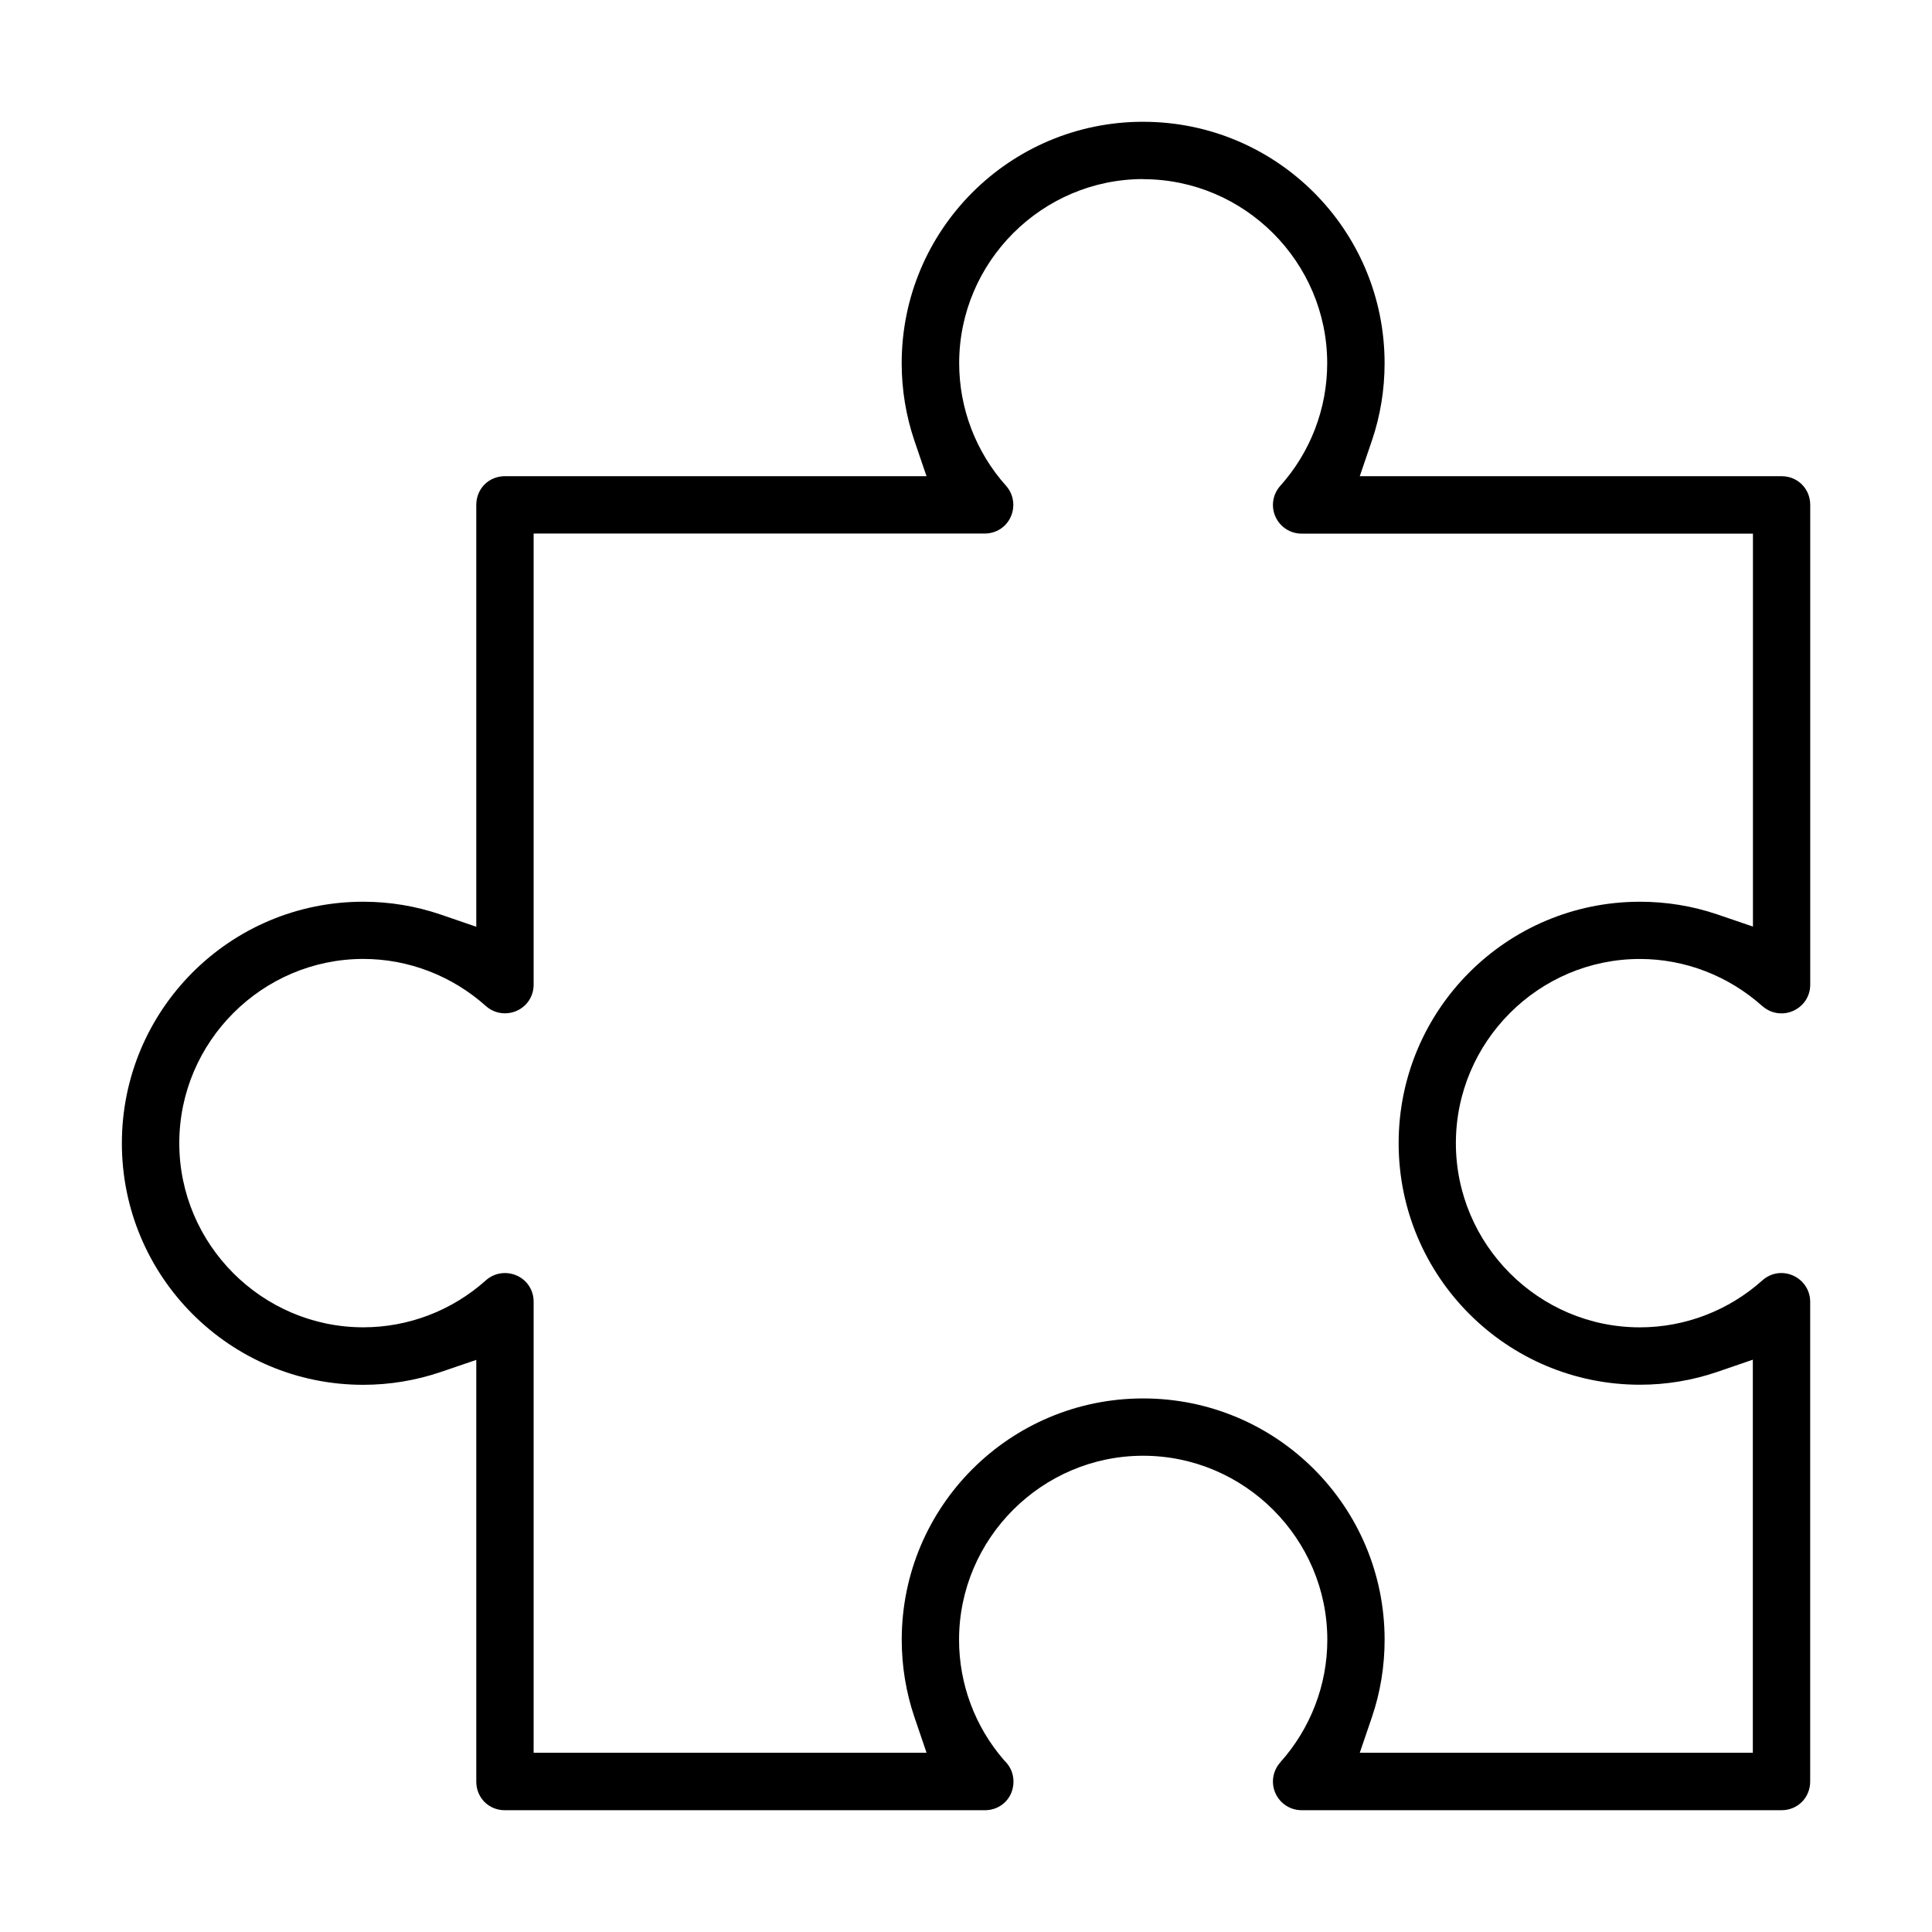 <?xml version="1.0" encoding="UTF-8"?>
<!-- The Best Svg Icon site in the world: iconSvg.co, Visit us! https://iconsvg.co -->
<svg fill="#000000" width="800px" height="800px" version="1.1" viewBox="144 144 512 512" xmlns="http://www.w3.org/2000/svg">
 <path d="m446.94 176.27c-35.352 0-63.984 28.629-63.984 63.984 0 7.012 1.137 13.906 3.34 20.441l3.238 9.5h-111.73c-4.273 0-7.586 3.324-7.586 7.613v111.79l-9.527-3.266c-6.519-2.215-13.43-3.367-20.441-3.367-35.34 0-63.953 28.66-63.953 64.012 0 35.352 28.629 64.012 63.953 64.012 7.012 0 13.918-1.152 20.469-3.367l9.5-3.238v111.76c0 4.289 3.297 7.586 7.586 7.586h127.19c4.289 0 7.586-3.297 7.586-7.586 0-2.144-0.836-3.988-2.215-5.371l-0.203-0.203-0.172-0.203c-7.644-8.852-11.832-20.125-11.832-31.797 0-26.832 21.953-48.781 48.781-48.781 26.832 0 48.812 21.938 48.812 48.781 0 11.977-4.461 23.535-12.48 32.473h0.027c-2.016 2.246-2.519 5.441-1.297 8.176 1.223 2.734 3.93 4.504 6.938 4.504h127.19c4.273 0 7.586-3.324 7.586-7.613v-127.13c0-3.023-1.758-5.699-4.519-6.938-2.766-1.238-5.902-0.75-8.148 1.266-8.953 8.02-20.496 12.453-32.473 12.453-26.832 0-48.754-21.965-48.754-48.812s21.922-48.812 48.754-48.812c11.977 0 23.52 4.477 32.473 12.508v-0.027c2.231 2 5.414 2.504 8.176 1.266 2.766-1.238 4.504-3.902 4.504-6.91v-127.16c0-4.289-3.312-7.613-7.586-7.613h-111.79l3.238-9.5c2.215-6.535 3.34-13.43 3.34-20.441 0-35.352-28.629-63.984-63.984-63.984zm0 15.215c26.832 0 48.781 21.953 48.781 48.781 0 11.992-4.418 23.535-12.422 32.473-2.016 2.246-2.519 5.441-1.297 8.176s3.93 4.504 6.938 4.504h119.61v104.13l-9.5-3.238c-6.535-2.215-13.43-3.34-20.441-3.34-35.34 0-63.953 28.629-63.953 63.984 0 35.352 28.629 64.012 63.953 64.012 6.996 0 13.863-1.152 20.383-3.367l9.527-3.266v104.16h-104.16l3.238-9.5c2.215-6.535 3.34-13.43 3.34-20.441 0-35.34-28.629-63.953-63.984-63.953-35.352 0-63.984 28.617-63.984 63.953 0 7.012 1.137 13.906 3.34 20.441l3.238 9.5h-104.13v-119.55c0-3.023-1.727-5.699-4.477-6.91s-5.945-0.734-8.176 1.266c-8.969 8.031-20.527 12.453-32.473 12.453-26.832 0-48.781-21.965-48.781-48.812s21.953-48.812 48.781-48.812c11.977 0 23.508 4.477 32.473 12.48 2.231 2 5.426 2.492 8.176 1.266 2.75-1.223 4.477-3.902 4.477-6.91v-119.57h119.55c3.023 0 5.699-1.727 6.91-4.477 1.211-2.75 0.734-5.945-1.266-8.176-8.004-8.953-12.422-20.527-12.422-32.504 0-26.832 21.953-48.781 48.781-48.781z"/>
</svg>